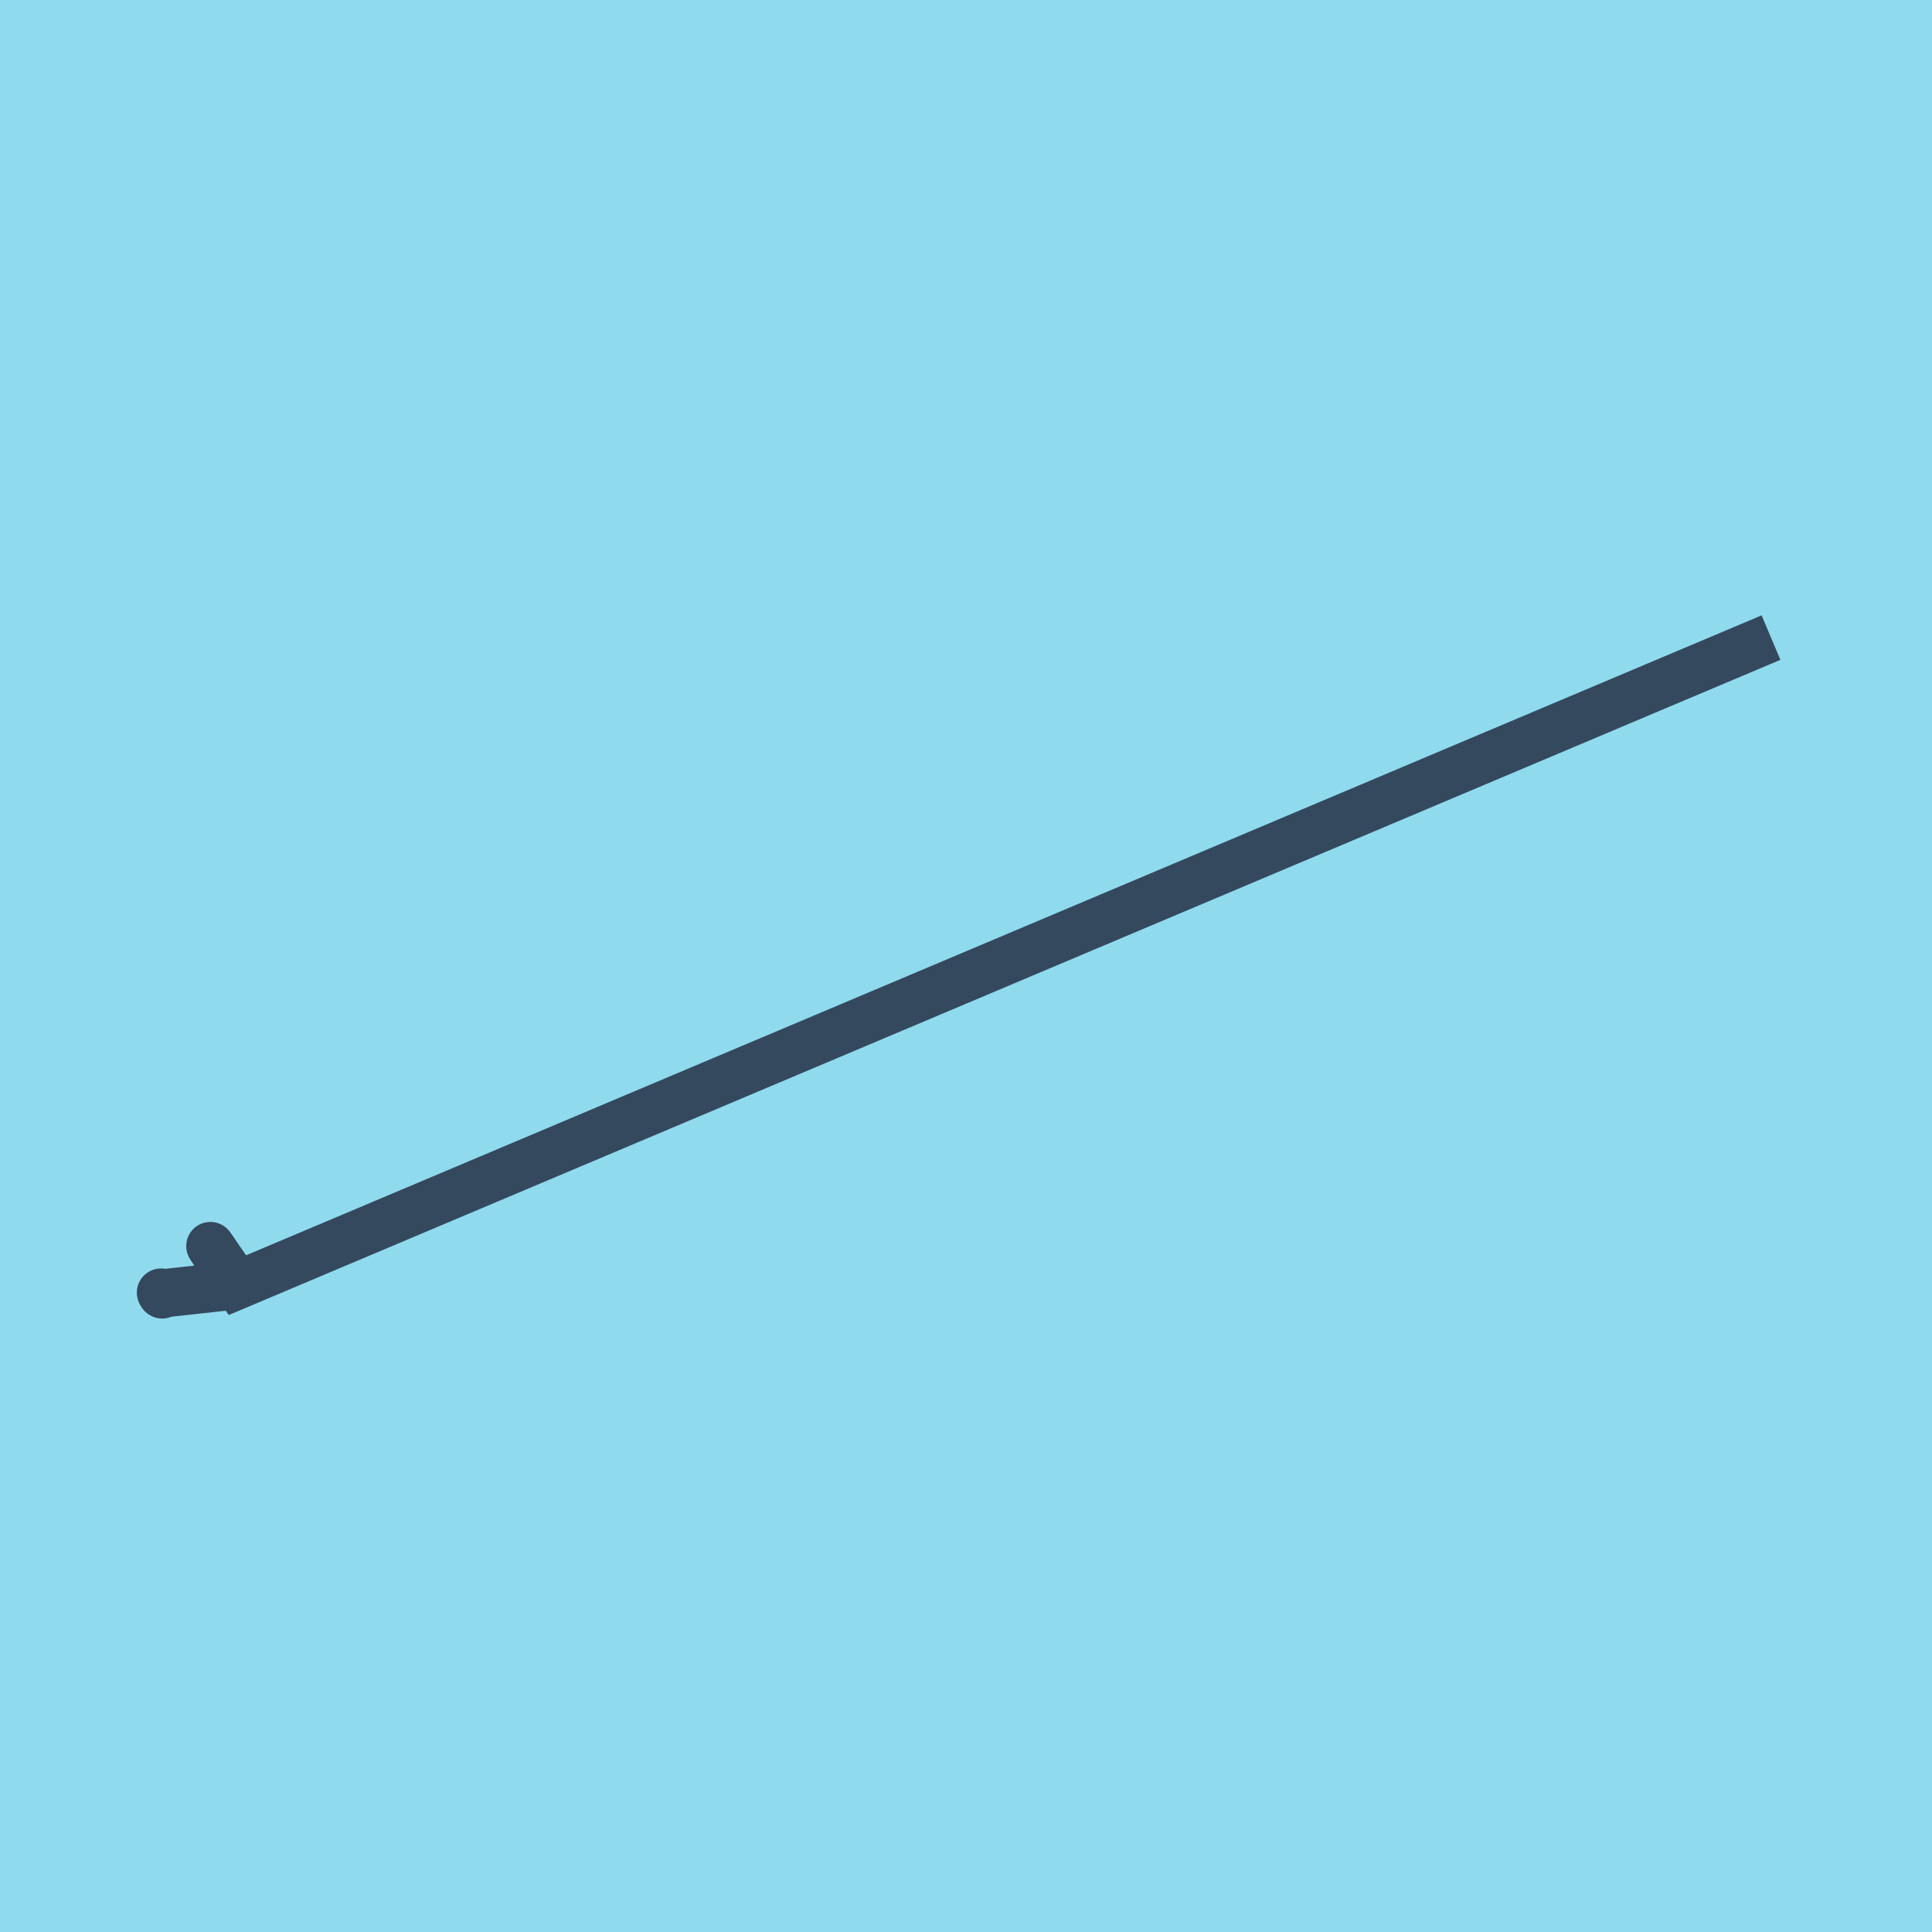 <?xml version="1.0" encoding="utf-8"?>
<!DOCTYPE svg PUBLIC "-//W3C//DTD SVG 1.1//EN" "http://www.w3.org/Graphics/SVG/1.1/DTD/svg11.dtd">
<svg xmlns="http://www.w3.org/2000/svg" xmlns:xlink="http://www.w3.org/1999/xlink" viewBox="-10 -10 120 120" preserveAspectRatio="xMidYMid meet">
	<path style="fill:#90daee" d="M-10-10h120v120H-10z"/>
			<polyline stroke-linecap="round" points="3.067,67.396 3.346,67.808 " style="fill:none;stroke:#34495e;stroke-width: 3px"/>
			<polyline stroke-linecap="round" points="0.072,70.398 0,70.286 " style="fill:none;stroke:#34495e;stroke-width: 3px"/>
			<polyline stroke-linecap="round" points="3.206,67.602 4.747,69.824 100,29.602 4.747,69.824 0.036,70.342 " style="fill:none;stroke:#34495e;stroke-width: 3px"/>
	</svg>
